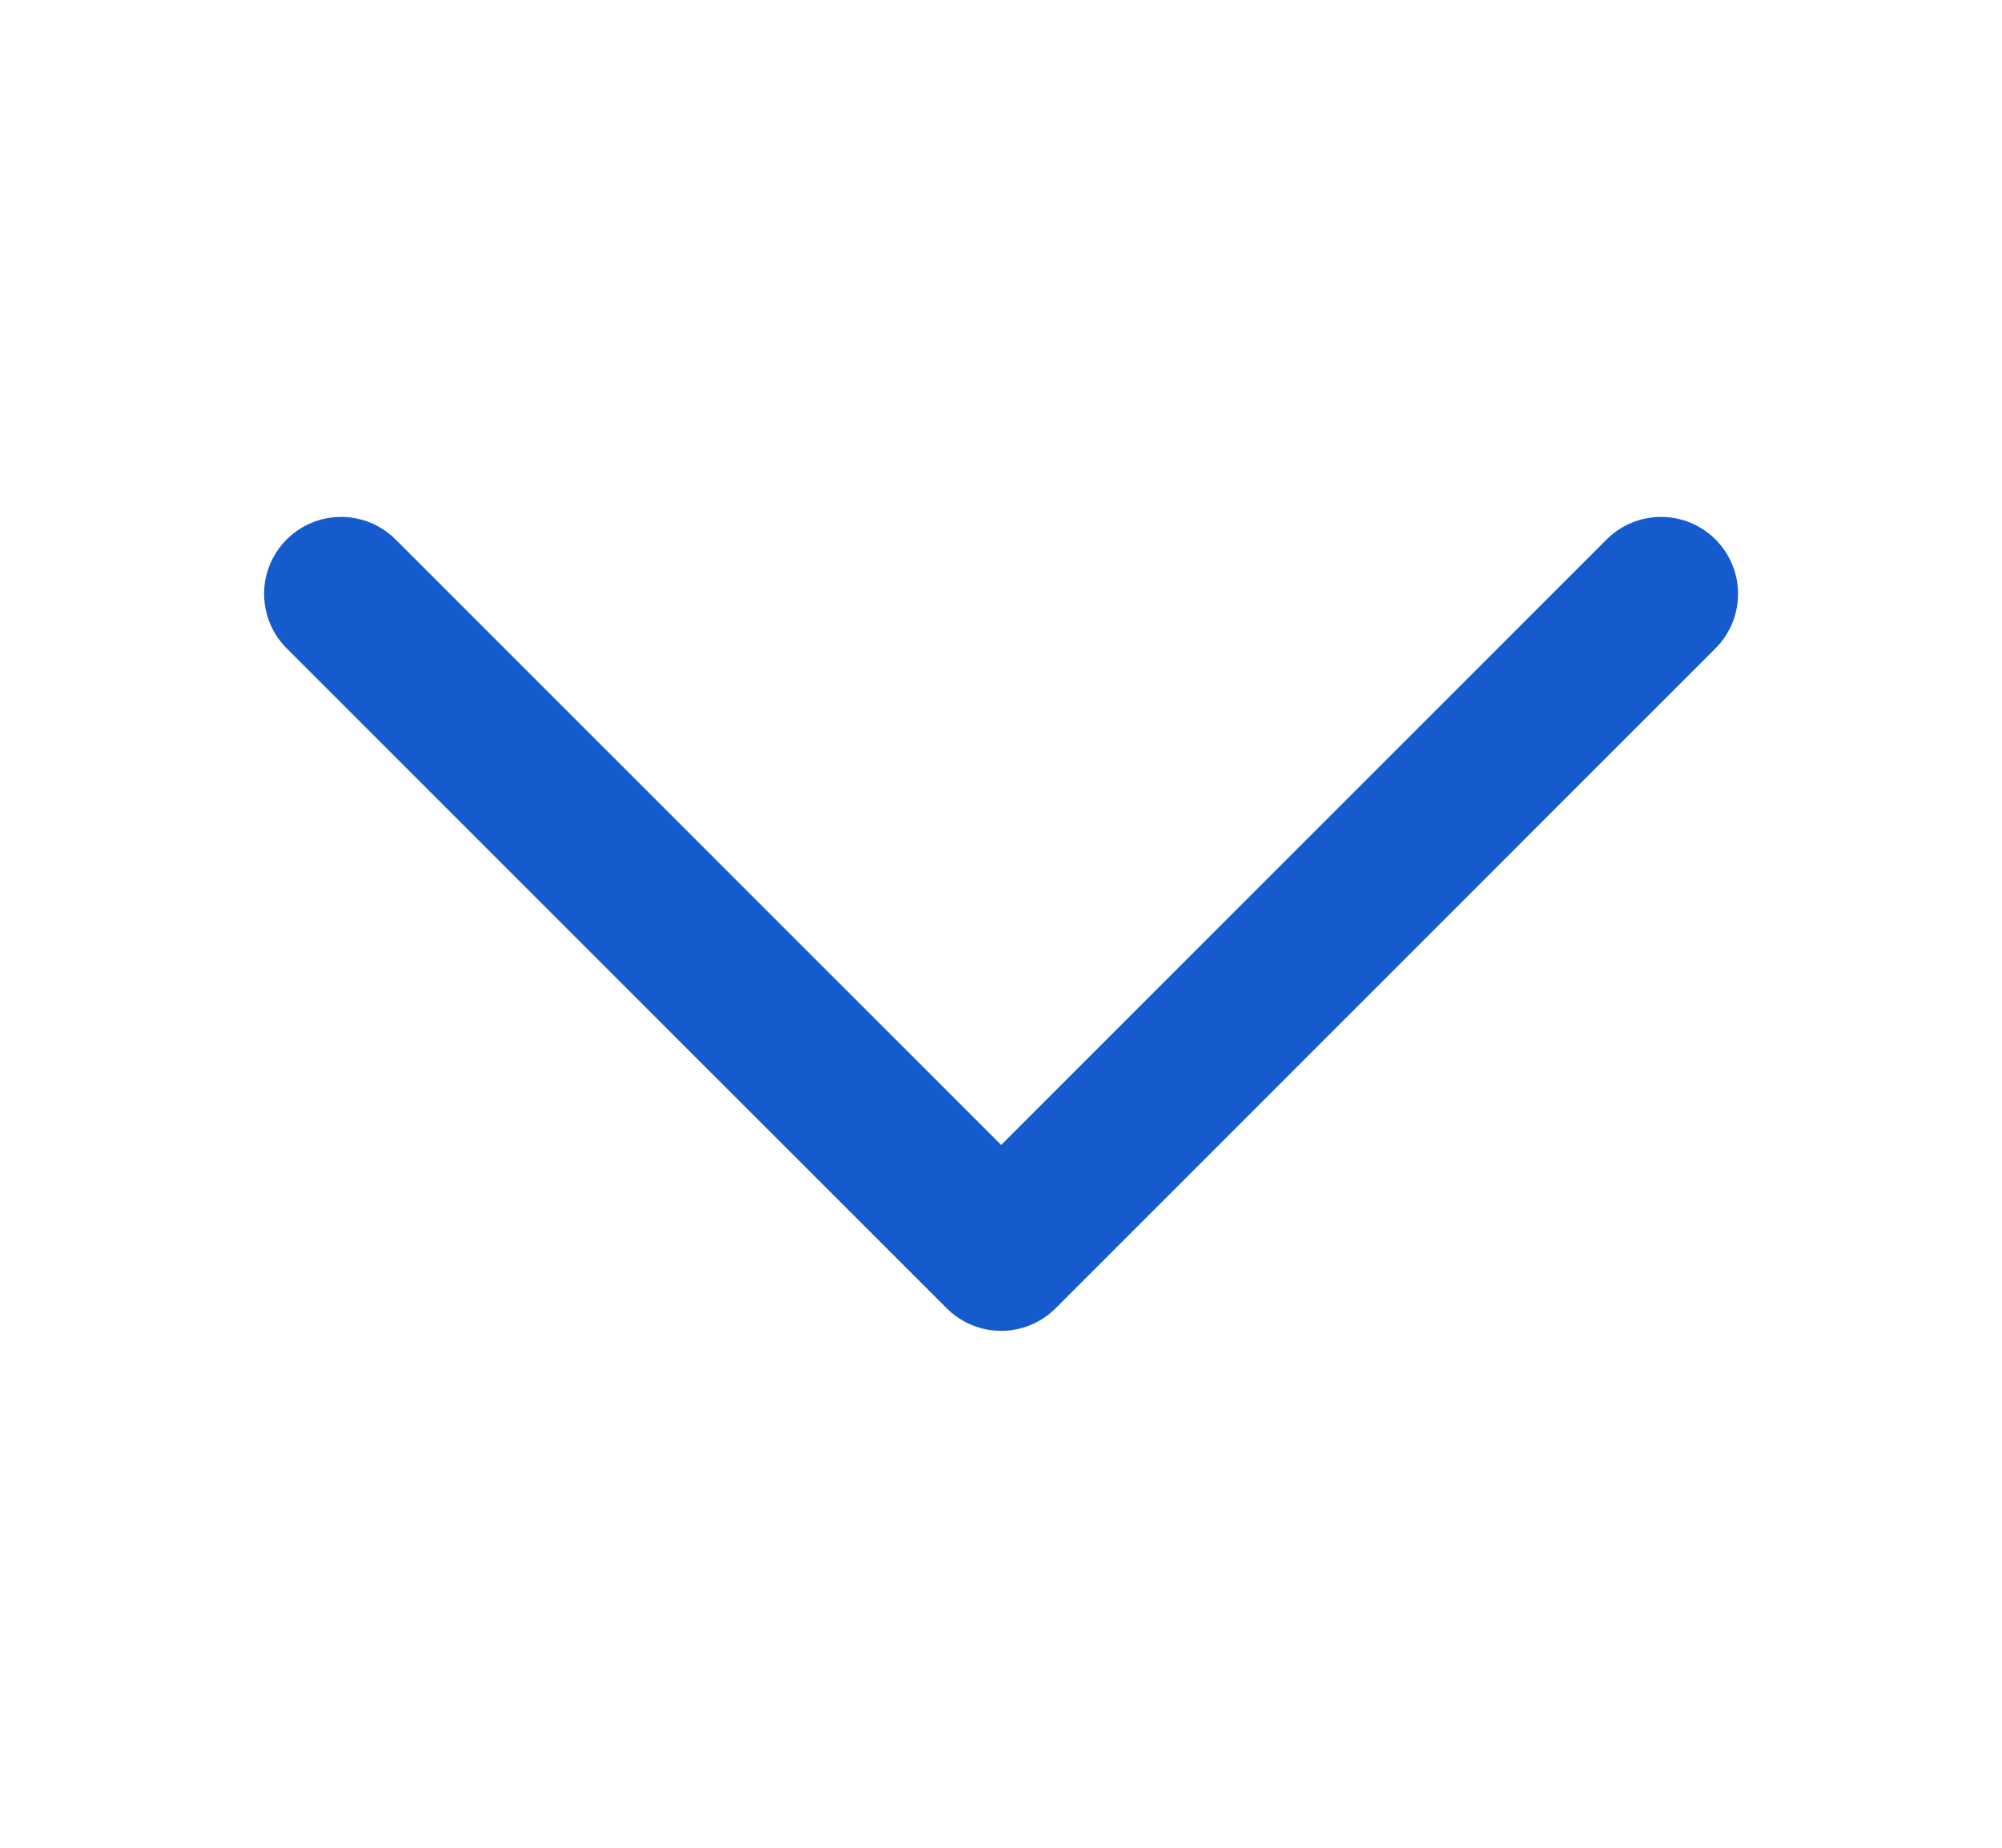<svg width="13" height="12" viewBox="0 0 13 12" fill="none" xmlns="http://www.w3.org/2000/svg">
<path d="M10.786 3.857L6.501 8.143L2.215 3.857" stroke="#155BCD" stroke-linecap="round" stroke-linejoin="round"/>
</svg>
